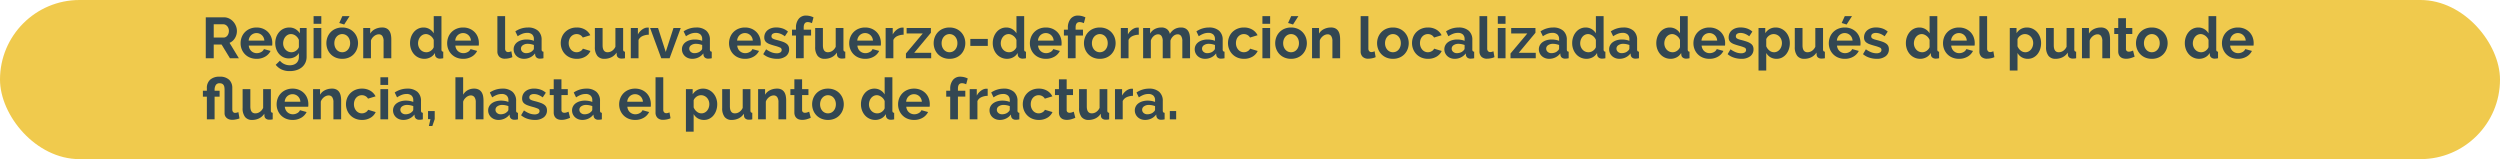 <svg xmlns="http://www.w3.org/2000/svg" viewBox="0 0 867.221 55.2"><g id="Capa_2" data-name="Capa 2"><g id="interactividad"><rect width="867.221" height="55.2" rx="27.6" fill="#f0ca4d"/><path d="M71.38,20.203v-14.2h6.28a4.028,4.028,0,0,1,1.81.41,4.689,4.689,0,0,1,1.43,1.08,5.117,5.117,0,0,1,.94,1.52,4.581,4.581,0,0,1,.34,1.71,4.723,4.723,0,0,1-.69,2.511,3.963,3.963,0,0,1-1.87,1.63l3.24,5.34h-3.1l-2.9-4.76H74.14v4.76Zm2.76-7.18H77.6a1.46,1.46,0,0,0,.71-.181,1.828,1.828,0,0,0,.57-.489,2.441,2.441,0,0,0,.38-.73,2.835,2.835,0,0,0,.14-.9,2.561,2.561,0,0,0-.16-.92,2.423,2.423,0,0,0-.43-.73,1.963,1.963,0,0,0-.62-.48,1.625,1.625,0,0,0-.71-.17H74.14Z" fill="#334752"/><path d="M88.98,20.403a5.811,5.811,0,0,1-2.28-.431,5.142,5.142,0,0,1-2.85-2.89,5.515,5.515,0,0,1-.39-2.06,5.834,5.834,0,0,1,.38-2.11,5.15,5.15,0,0,1,1.1-1.74,5.238,5.238,0,0,1,1.75-1.189A5.83,5.83,0,0,1,89,9.543a5.688,5.688,0,0,1,2.29.441,5.264,5.264,0,0,1,1.72,1.18,5.023,5.023,0,0,1,1.08,1.72,5.734,5.734,0,0,1,.37,2.04c0,.174-.003.34-.01.5a2.066,2.066,0,0,1-.05.4H86.3a3.105,3.105,0,0,0,.3,1.1,2.687,2.687,0,0,0,1.48,1.34,2.82,2.82,0,0,0,1,.181,3.083,3.083,0,0,0,1.51-.391,2.065,2.065,0,0,0,.97-1.029l2.3.64a4.673,4.673,0,0,1-1.85,1.97A5.731,5.731,0,0,1,88.98,20.403Zm2.72-6.32a2.788,2.788,0,0,0-.87-1.89,2.729,2.729,0,0,0-3.71.01,2.74,2.74,0,0,0-.59.82,2.887,2.887,0,0,0-.27,1.06Z" fill="#334752"/><path d="M100.2,20.262a4.312,4.312,0,0,1-1.92-.42,4.629,4.629,0,0,1-1.49-1.149,5.223,5.223,0,0,1-.97-1.69,6.36,6.36,0,0,1,.02-4.16,5.511,5.511,0,0,1,1-1.72,4.567,4.567,0,0,1,1.54-1.16,4.634,4.634,0,0,1,1.98-.42,4.097,4.097,0,0,1,2.14.55,4.651,4.651,0,0,1,1.52,1.471V9.722h2.34v9.98a4.767,4.767,0,0,1-.44,2.08,4.562,4.562,0,0,1-1.21,1.56,5.403,5.403,0,0,1-1.84.98,7.663,7.663,0,0,1-2.33.34,6.568,6.568,0,0,1-2.89-.57,5.866,5.866,0,0,1-2.01-1.609l1.46-1.42a4.138,4.138,0,0,0,1.51,1.159,4.547,4.547,0,0,0,1.93.421,4.144,4.144,0,0,0,1.19-.171,2.868,2.868,0,0,0,1.01-.529,2.465,2.465,0,0,0,.69-.92,3.214,3.214,0,0,0,.25-1.32v-1.32a3.536,3.536,0,0,1-1.46,1.391A4.311,4.311,0,0,1,100.2,20.262Zm.9-2.14a2.543,2.543,0,0,0,.84-.14,3.029,3.029,0,0,0,.74-.38,2.987,2.987,0,0,0,.6-.561,2.518,2.518,0,0,0,.4-.68v-2.5a3.256,3.256,0,0,0-1.13-1.48,2.699,2.699,0,0,0-1.61-.56,2.322,2.322,0,0,0-1.12.27,2.785,2.785,0,0,0-.86.721,3.259,3.259,0,0,0-.55,1.029,3.842,3.842,0,0,0-.19,1.2,3.245,3.245,0,0,0,.22,1.2,3.071,3.071,0,0,0,.61.98,2.871,2.871,0,0,0,.91.66A2.686,2.686,0,0,0,101.1,18.123Z" fill="#334752"/><path d="M108.78,8.262V5.603h2.68V8.262Zm0,11.94V9.722h2.68V20.203Z" fill="#334752"/><path d="M118.719,20.403a5.761,5.761,0,0,1-2.3-.44,5.16,5.16,0,0,1-1.73-1.19,5.259,5.259,0,0,1-1.09-1.73,5.83,5.83,0,0,1,0-4.14,5.26,5.26,0,0,1,1.09-1.73,5.159,5.159,0,0,1,1.73-1.189,5.759,5.759,0,0,1,2.3-.441,5.687,5.687,0,0,1,2.29.441,5.185,5.185,0,0,1,1.72,1.189,5.261,5.261,0,0,1,1.09,1.73,5.83,5.83,0,0,1,0,4.14,5.348,5.348,0,0,1-1.08,1.73,5.053,5.053,0,0,1-1.72,1.19A5.759,5.759,0,0,1,118.719,20.403Zm-2.74-5.42a3.655,3.655,0,0,0,.21,1.27,3.111,3.111,0,0,0,.58.99,2.586,2.586,0,0,0,.87.65,2.656,2.656,0,0,0,2.16,0,2.591,2.591,0,0,0,.87-.65,3.078,3.078,0,0,0,.58-1,3.732,3.732,0,0,0,.21-1.28,3.669,3.669,0,0,0-.21-1.26,3.08,3.08,0,0,0-.58-1,2.604,2.604,0,0,0-.87-.65,2.569,2.569,0,0,0-1.08-.23,2.461,2.461,0,0,0-1.08.24,2.707,2.707,0,0,0-.87.659,3.098,3.098,0,0,0-.58,1A3.691,3.691,0,0,0,115.979,14.983Zm3.42-6.481-1.72-.519,1.08-2.38h2.5Z" fill="#334752"/><path d="M135.739,20.203h-2.68v-5.88a3.063,3.063,0,0,0-.44-1.84,1.445,1.445,0,0,0-1.22-.58,2.303,2.303,0,0,0-.82.16,3.04,3.04,0,0,0-.79.449,3.703,3.703,0,0,0-.67.69,2.729,2.729,0,0,0-.44.88v6.12h-2.68V9.722h2.42v1.94a3.961,3.961,0,0,1,1.68-1.56,5.391,5.391,0,0,1,2.48-.561,3.157,3.157,0,0,1,1.6.36,2.608,2.608,0,0,1,.96.939,3.95,3.95,0,0,1,.47,1.32,8.675,8.675,0,0,1,.13,1.5Z" fill="#334752"/><path d="M147.218,20.403a4.731,4.731,0,0,1-3.58-1.58,5.42,5.42,0,0,1-1.03-1.73,6.022,6.022,0,0,1-.37-2.13,6.259,6.259,0,0,1,.35-2.12,5.56,5.56,0,0,1,.97-1.72,4.476,4.476,0,0,1,1.48-1.16,4.236,4.236,0,0,1,1.88-.42,3.976,3.976,0,0,1,2.09.561,4.048,4.048,0,0,1,1.45,1.46v-5.96h2.68V17.123a.986.986,0,0,0,.14.6.619.619,0,0,0,.48.2v2.28a6.119,6.119,0,0,1-1.14.14,1.863,1.863,0,0,1-1.18-.359,1.323,1.323,0,0,1-.52-.941l-.06-.66a3.809,3.809,0,0,1-1.57,1.511A4.462,4.462,0,0,1,147.218,20.403Zm.7-2.28a2.513,2.513,0,0,0,.78-.13,2.748,2.748,0,0,0,.74-.37,3.266,3.266,0,0,0,.61-.56,2.343,2.343,0,0,0,.41-.7v-2.5a2.944,2.944,0,0,0-.45-.811,3.337,3.337,0,0,0-.66-.64,3.451,3.451,0,0,0-.78-.43,2.222,2.222,0,0,0-.81-.16,2.413,2.413,0,0,0-1.11.26,2.638,2.638,0,0,0-.87.71,3.409,3.409,0,0,0-.56,1.03,3.659,3.659,0,0,0-.2,1.2,3.3,3.3,0,0,0,.22,1.22,3.164,3.164,0,0,0,.6.98,2.724,2.724,0,0,0,.91.66A2.802,2.802,0,0,0,147.918,18.123Z" fill="#334752"/><path d="M160.638,20.403a5.811,5.811,0,0,1-2.28-.431,5.142,5.142,0,0,1-2.85-2.89,5.515,5.515,0,0,1-.39-2.06,5.834,5.834,0,0,1,.38-2.11,5.15,5.15,0,0,1,1.1-1.74,5.239,5.239,0,0,1,1.75-1.189,5.83,5.83,0,0,1,2.31-.441,5.688,5.688,0,0,1,2.29.441,5.264,5.264,0,0,1,1.72,1.18,5.023,5.023,0,0,1,1.08,1.72,5.734,5.734,0,0,1,.37,2.04c0,.174-.003.34-.01.5a2.066,2.066,0,0,1-.05.4h-8.1a3.105,3.105,0,0,0,.3,1.1,2.687,2.687,0,0,0,1.48,1.34,2.82,2.82,0,0,0,1,.181,3.083,3.083,0,0,0,1.51-.391,2.065,2.065,0,0,0,.97-1.029l2.3.64a4.673,4.673,0,0,1-1.85,1.97A5.731,5.731,0,0,1,160.638,20.403Zm2.72-6.32a2.788,2.788,0,0,0-.87-1.89,2.729,2.729,0,0,0-3.71.01,2.74,2.74,0,0,0-.59.82,2.887,2.887,0,0,0-.27,1.06Z" fill="#334752"/><path d="M172.538,5.603h2.68V16.842a1.32,1.32,0,0,0,.28.9,1.004,1.004,0,0,0,.8.32,2.038,2.038,0,0,0,.53-.08,3.627,3.627,0,0,0,.55-.2l.36,2.04a5.172,5.172,0,0,1-1.26.399,6.842,6.842,0,0,1-1.3.141,2.685,2.685,0,0,1-1.95-.67,2.541,2.541,0,0,1-.69-1.91Z" fill="#334752"/><path d="M181.758,20.403a3.989,3.989,0,0,1-1.42-.25,3.422,3.422,0,0,1-1.14-.7,3.265,3.265,0,0,1-.75-1.05,3.178,3.178,0,0,1-.27-1.32,2.906,2.906,0,0,1,.33-1.37,3.131,3.131,0,0,1,.92-1.069,4.551,4.551,0,0,1,1.41-.69,6.137,6.137,0,0,1,1.8-.25,7.747,7.747,0,0,1,1.37.12,5.603,5.603,0,0,1,1.19.34v-.6a2.104,2.104,0,0,0-.59-1.601,2.455,2.455,0,0,0-1.75-.56,4.63,4.63,0,0,0-1.64.3,7.615,7.615,0,0,0-1.64.88l-.82-1.7a7.742,7.742,0,0,1,4.36-1.34,5.108,5.108,0,0,1,3.51,1.11,4.068,4.068,0,0,1,1.25,3.21v3.26a.938.938,0,0,0,.15.6.654.654,0,0,0,.49.2v2.28a6.002,6.002,0,0,1-1.18.14,1.786,1.786,0,0,1-1.17-.34,1.46,1.46,0,0,1-.51-.899l-.06-.58a4.631,4.631,0,0,1-1.7,1.399A4.88,4.88,0,0,1,181.758,20.403Zm.76-1.96a3.489,3.489,0,0,0,1.29-.24,2.346,2.346,0,0,0,.95-.64.964.964,0,0,0,.44-.761V15.603a6.553,6.553,0,0,0-1.04-.29,5.615,5.615,0,0,0-1.08-.11,2.868,2.868,0,0,0-1.7.47,1.411,1.411,0,0,0-.66,1.19,1.43,1.43,0,0,0,.52,1.13A1.888,1.888,0,0,0,182.518,18.443Z" fill="#334752"/><path d="M194.518,14.963a5.705,5.705,0,0,1,.38-2.08,5.072,5.072,0,0,1,1.1-1.72,5.351,5.351,0,0,1,1.74-1.18,5.76,5.76,0,0,1,2.3-.441,5.513,5.513,0,0,1,2.93.74,4.725,4.725,0,0,1,1.81,1.939l-2.62.801a2.359,2.359,0,0,0-.9-.891,2.521,2.521,0,0,0-1.24-.31,2.568,2.568,0,0,0-1.08.23,2.667,2.667,0,0,0-.87.641,2.971,2.971,0,0,0-.58.99,3.741,3.741,0,0,0-.21,1.279,3.576,3.576,0,0,0,.22,1.28,3.225,3.225,0,0,0,.59,1,2.587,2.587,0,0,0,.87.65,2.505,2.505,0,0,0,1.06.23,2.57,2.57,0,0,0,1.33-.36,2.02,2.02,0,0,0,.85-.88l2.62.801a4.405,4.405,0,0,1-1.78,1.96,5.594,5.594,0,0,1-2.98.76,5.762,5.762,0,0,1-2.3-.44,5.207,5.207,0,0,1-2.85-2.93A5.593,5.593,0,0,1,194.518,14.963Z" fill="#334752"/><path d="M209.657,20.403a2.976,2.976,0,0,1-2.46-1.04,4.82,4.82,0,0,1-.84-3.08V9.722h2.68v5.98q0,2.42,1.74,2.42a2.751,2.751,0,0,0,1.51-.47,3.38,3.38,0,0,0,1.19-1.431v-6.5h2.68v7.4a.941.941,0,0,0,.15.6.655.655,0,0,0,.49.2v2.28a5.672,5.672,0,0,1-.67.1q-.27.021-.49.021a1.931,1.931,0,0,1-1.17-.33,1.298,1.298,0,0,1-.53-.91l-.06-.84a4.472,4.472,0,0,1-1.8,1.62A5.426,5.426,0,0,1,209.657,20.403Z" fill="#334752"/><path d="M225.057,12.043a5.296,5.296,0,0,0-2.18.47,2.755,2.755,0,0,0-1.38,1.351v6.34h-2.68V9.722h2.46v2.24a4.794,4.794,0,0,1,.66-.97,5.144,5.144,0,0,1,.82-.75,3.813,3.813,0,0,1,.89-.49,2.459,2.459,0,0,1,.87-.17h.33a1.042,1.042,0,0,1,.21.02Z" fill="#334752"/><path d="M229.377,20.203l-3.86-10.48h2.76l2.66,8.301,2.68-8.301h2.52l-3.86,10.48Z" fill="#334752"/><path d="M240.137,20.403a3.989,3.989,0,0,1-1.42-.25,3.422,3.422,0,0,1-1.14-.7,3.265,3.265,0,0,1-.75-1.05,3.178,3.178,0,0,1-.27-1.32,2.906,2.906,0,0,1,.33-1.37,3.132,3.132,0,0,1,.92-1.069,4.552,4.552,0,0,1,1.41-.69,6.137,6.137,0,0,1,1.8-.25,7.748,7.748,0,0,1,1.37.12,5.603,5.603,0,0,1,1.19.34v-.6a2.104,2.104,0,0,0-.59-1.601,2.455,2.455,0,0,0-1.75-.56,4.63,4.63,0,0,0-1.64.3,7.615,7.615,0,0,0-1.64.88l-.82-1.7a7.742,7.742,0,0,1,4.36-1.34,5.108,5.108,0,0,1,3.51,1.11,4.068,4.068,0,0,1,1.25,3.21v3.26a.938.938,0,0,0,.15.6.654.654,0,0,0,.49.2v2.28a6.002,6.002,0,0,1-1.18.14,1.786,1.786,0,0,1-1.17-.34,1.459,1.459,0,0,1-.51-.899l-.06-.58a4.631,4.631,0,0,1-1.7,1.399A4.88,4.88,0,0,1,240.137,20.403Zm.76-1.96a3.489,3.489,0,0,0,1.29-.24,2.346,2.346,0,0,0,.95-.64.964.964,0,0,0,.44-.761V15.603a6.553,6.553,0,0,0-1.04-.29,5.615,5.615,0,0,0-1.08-.11,2.868,2.868,0,0,0-1.7.47,1.411,1.411,0,0,0-.66,1.19,1.43,1.43,0,0,0,.52,1.13A1.888,1.888,0,0,0,240.897,18.443Z" fill="#334752"/><path d="M258.417,20.403a5.811,5.811,0,0,1-2.28-.431,5.142,5.142,0,0,1-2.85-2.89,5.515,5.515,0,0,1-.39-2.06,5.836,5.836,0,0,1,.38-2.11,5.15,5.15,0,0,1,1.1-1.74,5.24,5.24,0,0,1,1.75-1.189,5.83,5.83,0,0,1,2.31-.441,5.688,5.688,0,0,1,2.29.441,5.263,5.263,0,0,1,1.72,1.18,5.023,5.023,0,0,1,1.08,1.72,5.732,5.732,0,0,1,.37,2.04c0,.174-.003.34-.01.5a2.066,2.066,0,0,1-.05.4h-8.1a3.105,3.105,0,0,0,.3,1.1,2.688,2.688,0,0,0,1.48,1.34,2.82,2.82,0,0,0,1,.181,3.083,3.083,0,0,0,1.51-.391,2.065,2.065,0,0,0,.97-1.029l2.3.64a4.673,4.673,0,0,1-1.85,1.97A5.731,5.731,0,0,1,258.417,20.403Zm2.72-6.32a2.788,2.788,0,0,0-.87-1.89,2.729,2.729,0,0,0-3.71.01,2.74,2.74,0,0,0-.59.82,2.889,2.889,0,0,0-.27,1.06Z" fill="#334752"/><path d="M269.497,20.403a8.125,8.125,0,0,1-2.58-.42,6.305,6.305,0,0,1-2.16-1.2l1-1.68a8.577,8.577,0,0,0,1.87,1.029,5.011,5.011,0,0,0,1.81.351,2.294,2.294,0,0,0,1.26-.3.968.968,0,0,0,.46-.86.86.86,0,0,0-.54-.82,11.715,11.715,0,0,0-1.76-.6q-1.02-.28-1.74-.54a4.451,4.451,0,0,1-1.16-.59,2.021,2.021,0,0,1-.64-.761,2.424,2.424,0,0,1-.2-1.029,3.265,3.265,0,0,1,.31-1.44,3.131,3.131,0,0,1,.87-1.09,4.031,4.031,0,0,1,1.31-.69,5.344,5.344,0,0,1,1.63-.239,7.009,7.009,0,0,1,2.21.34,5.395,5.395,0,0,1,1.89,1.1l-1.08,1.62a6.286,6.286,0,0,0-1.55-.88,4.243,4.243,0,0,0-1.49-.28,2.159,2.159,0,0,0-1.14.28.975.975,0,0,0-.46.9.866.866,0,0,0,.11.46.957.957,0,0,0,.35.319,3.404,3.404,0,0,0,.63.271q.39.13.97.27,1.08.281,1.85.561a5.036,5.036,0,0,1,1.26.64,2.284,2.284,0,0,1,.72.83,2.551,2.551,0,0,1,.23,1.13,2.913,2.913,0,0,1-1.14,2.43A4.909,4.909,0,0,1,269.497,20.403Z" fill="#334752"/><path d="M276.117,20.203v-7.88h-1.38v-2.04h1.38v-.64a4.73,4.73,0,0,1,.94-3.101,3.143,3.143,0,0,1,2.56-1.14,5.96,5.96,0,0,1,2.58.62l-.54,2.019a3.377,3.377,0,0,0-.71-.27,2.923,2.923,0,0,0-.75-.11q-1.4,0-1.4,1.88v.74h2.56v2.04h-2.56v7.88Z" fill="#334752"/><path d="M286.077,20.403a2.976,2.976,0,0,1-2.46-1.04,4.82,4.82,0,0,1-.84-3.08V9.722h2.68v5.98q0,2.42,1.74,2.42a2.751,2.751,0,0,0,1.51-.47,3.379,3.379,0,0,0,1.19-1.431v-6.5h2.68v7.4a.941.941,0,0,0,.15.6.655.655,0,0,0,.49.2v2.28a5.669,5.669,0,0,1-.67.1q-.27.021-.49.021a1.931,1.931,0,0,1-1.17-.33,1.298,1.298,0,0,1-.53-.91l-.06-.84a4.472,4.472,0,0,1-1.8,1.62A5.426,5.426,0,0,1,286.077,20.403Z" fill="#334752"/><path d="M300.097,20.403a5.811,5.811,0,0,1-2.28-.431,5.142,5.142,0,0,1-2.85-2.89,5.515,5.515,0,0,1-.39-2.06,5.834,5.834,0,0,1,.38-2.11,5.15,5.15,0,0,1,1.1-1.74,5.238,5.238,0,0,1,1.75-1.189,5.83,5.83,0,0,1,2.31-.441,5.688,5.688,0,0,1,2.29.441,5.264,5.264,0,0,1,1.72,1.18,5.023,5.023,0,0,1,1.08,1.72,5.734,5.734,0,0,1,.37,2.04c0,.174-.003.34-.01.5a2.066,2.066,0,0,1-.05.4h-8.1a3.105,3.105,0,0,0,.3,1.1,2.687,2.687,0,0,0,1.48,1.34,2.82,2.82,0,0,0,1,.181,3.083,3.083,0,0,0,1.51-.391,2.066,2.066,0,0,0,.97-1.029l2.3.64a4.673,4.673,0,0,1-1.85,1.97A5.731,5.731,0,0,1,300.097,20.403Zm2.72-6.32a2.788,2.788,0,0,0-.87-1.89,2.729,2.729,0,0,0-3.71.01,2.74,2.74,0,0,0-.59.82,2.887,2.887,0,0,0-.27,1.06Z" fill="#334752"/><path d="M313.457,12.043a5.296,5.296,0,0,0-2.18.47,2.755,2.755,0,0,0-1.38,1.351v6.34h-2.68V9.722h2.46v2.24a4.794,4.794,0,0,1,.66-.97,5.145,5.145,0,0,1,.82-.75,3.811,3.811,0,0,1,.89-.49,2.459,2.459,0,0,1,.87-.17h.33a1.044,1.044,0,0,1,.21.02Z" fill="#334752"/><path d="M314.256,18.563l5.84-6.96h-5.6V9.722h8.42V11.363l-5.8,6.96h5.9v1.88h-8.76Z" fill="#334752"/><path d="M329.376,20.403a5.762,5.762,0,0,1-2.3-.44,5.161,5.161,0,0,1-1.73-1.19,5.259,5.259,0,0,1-1.09-1.73,5.828,5.828,0,0,1,0-4.14,5.26,5.26,0,0,1,1.09-1.73,5.16,5.16,0,0,1,1.73-1.189,5.76,5.76,0,0,1,2.3-.441,5.687,5.687,0,0,1,2.29.441,5.185,5.185,0,0,1,1.72,1.189,5.261,5.261,0,0,1,1.09,1.73,5.828,5.828,0,0,1,0,4.14,5.346,5.346,0,0,1-1.08,1.73,5.052,5.052,0,0,1-1.72,1.19A5.759,5.759,0,0,1,329.376,20.403Zm-2.74-5.42a3.657,3.657,0,0,0,.21,1.27,3.111,3.111,0,0,0,.58.99,2.587,2.587,0,0,0,.87.65,2.656,2.656,0,0,0,2.16,0,2.59,2.59,0,0,0,.87-.65,3.078,3.078,0,0,0,.58-1,3.734,3.734,0,0,0,.21-1.28,3.672,3.672,0,0,0-.21-1.26,3.08,3.08,0,0,0-.58-1,2.604,2.604,0,0,0-.87-.65,2.569,2.569,0,0,0-1.08-.23,2.461,2.461,0,0,0-1.08.24,2.708,2.708,0,0,0-.87.659,3.098,3.098,0,0,0-.58,1A3.694,3.694,0,0,0,326.636,14.983Z" fill="#334752"/><path d="M336.596,15.922v-2.42h6.06v2.42Z" fill="#334752"/><path d="M349.356,20.403a4.731,4.731,0,0,1-3.58-1.58,5.42,5.42,0,0,1-1.03-1.73,6.022,6.022,0,0,1-.37-2.13,6.259,6.259,0,0,1,.35-2.12,5.558,5.558,0,0,1,.97-1.72,4.476,4.476,0,0,1,1.48-1.16,4.236,4.236,0,0,1,1.88-.42,3.976,3.976,0,0,1,2.09.561,4.048,4.048,0,0,1,1.45,1.46v-5.96h2.68V17.123a.986.986,0,0,0,.14.6.619.619,0,0,0,.48.2v2.28a6.12,6.12,0,0,1-1.14.14,1.863,1.863,0,0,1-1.18-.359,1.323,1.323,0,0,1-.52-.941l-.06-.66a3.809,3.809,0,0,1-1.57,1.511A4.462,4.462,0,0,1,349.356,20.403Zm.7-2.28a2.513,2.513,0,0,0,.78-.13,2.748,2.748,0,0,0,.74-.37,3.266,3.266,0,0,0,.61-.56,2.343,2.343,0,0,0,.41-.7v-2.5a2.944,2.944,0,0,0-.45-.811,3.337,3.337,0,0,0-.66-.64,3.451,3.451,0,0,0-.78-.43,2.222,2.222,0,0,0-.81-.16,2.413,2.413,0,0,0-1.11.26,2.638,2.638,0,0,0-.87.71,3.409,3.409,0,0,0-.56,1.03,3.659,3.659,0,0,0-.2,1.2,3.3,3.3,0,0,0,.22,1.22,3.164,3.164,0,0,0,.6.98,2.723,2.723,0,0,0,.91.66A2.802,2.802,0,0,0,350.056,18.123Z" fill="#334752"/><path d="M362.776,20.403a5.811,5.811,0,0,1-2.28-.431,5.142,5.142,0,0,1-2.85-2.89,5.515,5.515,0,0,1-.39-2.06,5.834,5.834,0,0,1,.38-2.11,5.15,5.15,0,0,1,1.1-1.74,5.238,5.238,0,0,1,1.75-1.189,5.83,5.83,0,0,1,2.31-.441,5.688,5.688,0,0,1,2.29.441,5.264,5.264,0,0,1,1.72,1.18,5.023,5.023,0,0,1,1.08,1.72,5.734,5.734,0,0,1,.37,2.04c0,.174-.003.34-.01.5a2.066,2.066,0,0,1-.05.4h-8.1a3.105,3.105,0,0,0,.3,1.1,2.687,2.687,0,0,0,1.48,1.34,2.82,2.82,0,0,0,1,.181,3.083,3.083,0,0,0,1.51-.391,2.066,2.066,0,0,0,.97-1.029l2.3.64a4.673,4.673,0,0,1-1.85,1.97A5.731,5.731,0,0,1,362.776,20.403Zm2.72-6.32a2.788,2.788,0,0,0-.87-1.89,2.729,2.729,0,0,0-3.71.01,2.74,2.74,0,0,0-.59.82,2.887,2.887,0,0,0-.27,1.06Z" fill="#334752"/><path d="M370.435,20.203v-7.88h-1.38v-2.04h1.38v-.64a4.73,4.73,0,0,1,.94-3.101,3.143,3.143,0,0,1,2.56-1.14,5.959,5.959,0,0,1,2.58.62l-.54,2.019a3.375,3.375,0,0,0-.71-.27,2.923,2.923,0,0,0-.75-.11q-1.4,0-1.4,1.88v.74h2.56v2.04h-2.56v7.88Z" fill="#334752"/><path d="M381.516,20.403a5.762,5.762,0,0,1-2.3-.44,5.161,5.161,0,0,1-1.73-1.19,5.257,5.257,0,0,1-1.09-1.73,5.828,5.828,0,0,1,0-4.14,5.258,5.258,0,0,1,1.09-1.73,5.159,5.159,0,0,1,1.73-1.189,5.76,5.76,0,0,1,2.3-.441,5.688,5.688,0,0,1,2.29.441,5.185,5.185,0,0,1,1.72,1.189,5.261,5.261,0,0,1,1.09,1.73,5.828,5.828,0,0,1,0,4.14,5.346,5.346,0,0,1-1.08,1.73,5.053,5.053,0,0,1-1.72,1.19A5.758,5.758,0,0,1,381.516,20.403Zm-2.74-5.42a3.655,3.655,0,0,0,.21,1.27,3.112,3.112,0,0,0,.58.99,2.588,2.588,0,0,0,.87.65,2.656,2.656,0,0,0,2.16,0,2.589,2.589,0,0,0,.87-.65,3.076,3.076,0,0,0,.58-1,3.732,3.732,0,0,0,.21-1.28,3.669,3.669,0,0,0-.21-1.26,3.078,3.078,0,0,0-.58-1,2.603,2.603,0,0,0-.87-.65,2.569,2.569,0,0,0-1.08-.23,2.461,2.461,0,0,0-1.08.24,2.708,2.708,0,0,0-.87.659,3.099,3.099,0,0,0-.58,1A3.691,3.691,0,0,0,378.776,14.983Z" fill="#334752"/><path d="M395.036,12.043a5.296,5.296,0,0,0-2.18.47,2.755,2.755,0,0,0-1.38,1.351v6.34h-2.68V9.722h2.46v2.24a4.794,4.794,0,0,1,.66-.97,5.145,5.145,0,0,1,.82-.75,3.811,3.811,0,0,1,.89-.49,2.459,2.459,0,0,1,.87-.17h.33a1.044,1.044,0,0,1,.21.02Z" fill="#334752"/><path d="M412.815,20.203h-2.68v-5.88a3.119,3.119,0,0,0-.43-1.84,1.4,1.4,0,0,0-1.19-.58,2.247,2.247,0,0,0-1.5.609,3.358,3.358,0,0,0-1,1.591v6.1h-2.68v-5.88a3.119,3.119,0,0,0-.43-1.84,1.398,1.398,0,0,0-1.19-.58,2.283,2.283,0,0,0-1.49.6,3.264,3.264,0,0,0-1.01,1.58v6.12h-2.68V9.722h2.42v1.94a4.004,4.004,0,0,1,1.59-1.57,4.758,4.758,0,0,1,2.31-.55,2.969,2.969,0,0,1,2.04.641,2.859,2.859,0,0,1,.92,1.579,4.527,4.527,0,0,1,1.62-1.649,4.372,4.372,0,0,1,2.24-.57,3.112,3.112,0,0,1,1.58.36,2.608,2.608,0,0,1,.96.939,3.952,3.952,0,0,1,.47,1.32,8.675,8.675,0,0,1,.13,1.5Z" fill="#334752"/><path d="M418.015,20.403a3.989,3.989,0,0,1-1.42-.25,3.422,3.422,0,0,1-1.14-.7,3.268,3.268,0,0,1-.75-1.05,3.178,3.178,0,0,1-.27-1.32,2.906,2.906,0,0,1,.33-1.37,3.131,3.131,0,0,1,.92-1.069,4.551,4.551,0,0,1,1.41-.69,6.137,6.137,0,0,1,1.8-.25,7.747,7.747,0,0,1,1.37.12,5.603,5.603,0,0,1,1.19.34v-.6a2.104,2.104,0,0,0-.59-1.601,2.455,2.455,0,0,0-1.75-.56,4.63,4.63,0,0,0-1.64.3,7.615,7.615,0,0,0-1.64.88l-.82-1.7a7.742,7.742,0,0,1,4.36-1.34,5.109,5.109,0,0,1,3.51,1.11,4.068,4.068,0,0,1,1.25,3.21v3.26a.938.938,0,0,0,.15.6.654.654,0,0,0,.49.2v2.28a6.002,6.002,0,0,1-1.18.14,1.786,1.786,0,0,1-1.17-.34,1.46,1.46,0,0,1-.51-.899l-.06-.58a4.631,4.631,0,0,1-1.7,1.399A4.88,4.88,0,0,1,418.015,20.403Zm.76-1.96a3.489,3.489,0,0,0,1.29-.24,2.346,2.346,0,0,0,.95-.64.964.964,0,0,0,.44-.761V15.603a6.55,6.55,0,0,0-1.04-.29,5.615,5.615,0,0,0-1.08-.11,2.868,2.868,0,0,0-1.7.47,1.411,1.411,0,0,0-.66,1.19,1.43,1.43,0,0,0,.52,1.13A1.888,1.888,0,0,0,418.775,18.443Z" fill="#334752"/><path d="M425.976,14.963a5.705,5.705,0,0,1,.38-2.08,5.072,5.072,0,0,1,1.1-1.72,5.351,5.351,0,0,1,1.74-1.18,5.76,5.76,0,0,1,2.3-.441,5.513,5.513,0,0,1,2.93.74,4.724,4.724,0,0,1,1.81,1.939l-2.62.801a2.359,2.359,0,0,0-.9-.891,2.522,2.522,0,0,0-1.24-.31,2.568,2.568,0,0,0-1.08.23,2.667,2.667,0,0,0-.87.641,2.971,2.971,0,0,0-.58.99,3.741,3.741,0,0,0-.21,1.279,3.576,3.576,0,0,0,.22,1.28,3.225,3.225,0,0,0,.59,1,2.588,2.588,0,0,0,.87.65,2.506,2.506,0,0,0,1.06.23,2.57,2.57,0,0,0,1.33-.36,2.02,2.02,0,0,0,.85-.88l2.62.801a4.405,4.405,0,0,1-1.78,1.96,5.594,5.594,0,0,1-2.98.76,5.761,5.761,0,0,1-2.3-.44,5.207,5.207,0,0,1-2.85-2.93A5.593,5.593,0,0,1,425.976,14.963Z" fill="#334752"/><path d="M437.915,8.262V5.603h2.68V8.262Zm0,11.94V9.722h2.68V20.203Z" fill="#334752"/><path d="M447.855,20.403a5.762,5.762,0,0,1-2.3-.44,5.161,5.161,0,0,1-1.73-1.19,5.259,5.259,0,0,1-1.09-1.73,5.828,5.828,0,0,1,0-4.14,5.26,5.26,0,0,1,1.09-1.73,5.16,5.16,0,0,1,1.73-1.189,5.76,5.76,0,0,1,2.3-.441,5.687,5.687,0,0,1,2.29.441,5.185,5.185,0,0,1,1.72,1.189,5.261,5.261,0,0,1,1.09,1.73,5.828,5.828,0,0,1,0,4.14,5.346,5.346,0,0,1-1.08,1.73,5.052,5.052,0,0,1-1.72,1.19A5.759,5.759,0,0,1,447.855,20.403Zm-2.74-5.42a3.657,3.657,0,0,0,.21,1.27,3.112,3.112,0,0,0,.58.99,2.587,2.587,0,0,0,.87.65,2.656,2.656,0,0,0,2.16,0,2.59,2.59,0,0,0,.87-.65,3.078,3.078,0,0,0,.58-1,3.734,3.734,0,0,0,.21-1.28,3.672,3.672,0,0,0-.21-1.26,3.08,3.08,0,0,0-.58-1,2.604,2.604,0,0,0-.87-.65,2.569,2.569,0,0,0-1.08-.23,2.461,2.461,0,0,0-1.08.24,2.708,2.708,0,0,0-.87.659,3.099,3.099,0,0,0-.58,1A3.694,3.694,0,0,0,445.115,14.983Zm3.42-6.481-1.72-.519,1.08-2.38h2.5Z" fill="#334752"/><path d="M464.874,20.203h-2.68v-5.88a3.062,3.062,0,0,0-.44-1.84,1.445,1.445,0,0,0-1.22-.58,2.302,2.302,0,0,0-.82.16,3.04,3.04,0,0,0-.79.449,3.706,3.706,0,0,0-.67.69,2.727,2.727,0,0,0-.44.88v6.12h-2.68V9.722h2.42v1.94a3.961,3.961,0,0,1,1.68-1.56,5.392,5.392,0,0,1,2.48-.561,3.158,3.158,0,0,1,1.6.36,2.607,2.607,0,0,1,.96.939,3.95,3.95,0,0,1,.47,1.32,8.665,8.665,0,0,1,.13,1.5Z" fill="#334752"/><path d="M471.994,5.603h2.68V16.842a1.32,1.32,0,0,0,.28.9,1.004,1.004,0,0,0,.8.32,2.038,2.038,0,0,0,.53-.08,3.627,3.627,0,0,0,.55-.2l.36,2.04a5.172,5.172,0,0,1-1.26.399,6.844,6.844,0,0,1-1.3.141,2.685,2.685,0,0,1-1.95-.67,2.541,2.541,0,0,1-.69-1.91Z" fill="#334752"/><path d="M483.194,20.403a5.762,5.762,0,0,1-2.3-.44,5.16,5.16,0,0,1-1.73-1.19,5.257,5.257,0,0,1-1.09-1.73,5.828,5.828,0,0,1,0-4.14,5.258,5.258,0,0,1,1.09-1.73,5.159,5.159,0,0,1,1.73-1.189,5.76,5.76,0,0,1,2.3-.441,5.687,5.687,0,0,1,2.29.441,5.184,5.184,0,0,1,1.72,1.189,5.261,5.261,0,0,1,1.09,1.73,5.83,5.83,0,0,1,0,4.14,5.348,5.348,0,0,1-1.08,1.73,5.053,5.053,0,0,1-1.72,1.19A5.759,5.759,0,0,1,483.194,20.403Zm-2.74-5.42a3.655,3.655,0,0,0,.21,1.27,3.111,3.111,0,0,0,.58.99,2.587,2.587,0,0,0,.87.65,2.656,2.656,0,0,0,2.16,0,2.59,2.59,0,0,0,.87-.65,3.078,3.078,0,0,0,.58-1,3.734,3.734,0,0,0,.21-1.28,3.672,3.672,0,0,0-.21-1.26,3.08,3.08,0,0,0-.58-1,2.603,2.603,0,0,0-.87-.65,2.569,2.569,0,0,0-1.08-.23,2.461,2.461,0,0,0-1.08.24,2.708,2.708,0,0,0-.87.659,3.098,3.098,0,0,0-.58,1A3.691,3.691,0,0,0,480.454,14.983Z" fill="#334752"/><path d="M489.813,14.963a5.705,5.705,0,0,1,.38-2.08,5.072,5.072,0,0,1,1.1-1.72,5.351,5.351,0,0,1,1.74-1.18,5.76,5.76,0,0,1,2.3-.441,5.513,5.513,0,0,1,2.93.74,4.725,4.725,0,0,1,1.81,1.939l-2.62.801a2.359,2.359,0,0,0-.9-.891,2.521,2.521,0,0,0-1.24-.31,2.568,2.568,0,0,0-1.08.23,2.667,2.667,0,0,0-.87.641,2.971,2.971,0,0,0-.58.99,3.741,3.741,0,0,0-.21,1.279,3.576,3.576,0,0,0,.22,1.28,3.225,3.225,0,0,0,.59,1,2.587,2.587,0,0,0,.87.65,2.505,2.505,0,0,0,1.06.23,2.57,2.57,0,0,0,1.33-.36,2.02,2.02,0,0,0,.85-.88l2.62.801a4.405,4.405,0,0,1-1.78,1.96,5.594,5.594,0,0,1-2.98.76,5.762,5.762,0,0,1-2.3-.44,5.207,5.207,0,0,1-2.85-2.93A5.593,5.593,0,0,1,489.813,14.963Z" fill="#334752"/><path d="M504.613,20.403a3.989,3.989,0,0,1-1.42-.25,3.422,3.422,0,0,1-1.14-.7,3.268,3.268,0,0,1-.75-1.05,3.18,3.18,0,0,1-.27-1.32,2.906,2.906,0,0,1,.33-1.37,3.131,3.131,0,0,1,.92-1.069,4.552,4.552,0,0,1,1.41-.69,6.137,6.137,0,0,1,1.8-.25,7.748,7.748,0,0,1,1.37.12,5.6,5.6,0,0,1,1.19.34v-.6a2.104,2.104,0,0,0-.59-1.601,2.455,2.455,0,0,0-1.75-.56,4.63,4.63,0,0,0-1.64.3,7.618,7.618,0,0,0-1.64.88l-.82-1.7a7.742,7.742,0,0,1,4.36-1.34,5.108,5.108,0,0,1,3.51,1.11,4.068,4.068,0,0,1,1.25,3.21v3.26a.938.938,0,0,0,.15.6.654.654,0,0,0,.49.2v2.28a6.002,6.002,0,0,1-1.18.14,1.786,1.786,0,0,1-1.17-.34,1.459,1.459,0,0,1-.51-.899l-.06-.58a4.631,4.631,0,0,1-1.7,1.399A4.88,4.88,0,0,1,504.613,20.403Zm.76-1.96a3.489,3.489,0,0,0,1.29-.24,2.346,2.346,0,0,0,.95-.64.964.964,0,0,0,.44-.761V15.603a6.548,6.548,0,0,0-1.04-.29,5.615,5.615,0,0,0-1.08-.11,2.868,2.868,0,0,0-1.7.47,1.411,1.411,0,0,0-.66,1.19,1.43,1.43,0,0,0,.52,1.13A1.888,1.888,0,0,0,505.373,18.443Z" fill="#334752"/><path d="M513.213,5.603h2.68V16.842a1.319,1.319,0,0,0,.28.9,1.004,1.004,0,0,0,.8.32,2.038,2.038,0,0,0,.53-.08,3.627,3.627,0,0,0,.55-.2l.36,2.04a5.172,5.172,0,0,1-1.26.399,6.842,6.842,0,0,1-1.3.141,2.685,2.685,0,0,1-1.95-.67,2.541,2.541,0,0,1-.69-1.91Z" fill="#334752"/><path d="M519.573,8.262V5.603h2.68V8.262Zm0,11.94V9.722h2.68V20.203Z" fill="#334752"/><path d="M523.973,18.563l5.84-6.96h-5.6V9.722h8.42V11.363l-5.8,6.96h5.9v1.88h-8.76Z" fill="#334752"/><path d="M537.393,20.403a3.989,3.989,0,0,1-1.42-.25,3.422,3.422,0,0,1-1.14-.7,3.268,3.268,0,0,1-.75-1.05,3.18,3.18,0,0,1-.27-1.32,2.906,2.906,0,0,1,.33-1.37,3.131,3.131,0,0,1,.92-1.069,4.552,4.552,0,0,1,1.41-.69,6.137,6.137,0,0,1,1.8-.25,7.748,7.748,0,0,1,1.37.12,5.6,5.6,0,0,1,1.19.34v-.6a2.104,2.104,0,0,0-.59-1.601,2.455,2.455,0,0,0-1.75-.56,4.63,4.63,0,0,0-1.64.3,7.618,7.618,0,0,0-1.64.88l-.82-1.7a7.742,7.742,0,0,1,4.36-1.34,5.108,5.108,0,0,1,3.51,1.11,4.068,4.068,0,0,1,1.25,3.21v3.26a.938.938,0,0,0,.15.6.654.654,0,0,0,.49.2v2.28a6.002,6.002,0,0,1-1.18.14,1.786,1.786,0,0,1-1.17-.34,1.459,1.459,0,0,1-.51-.899l-.06-.58a4.631,4.631,0,0,1-1.7,1.399A4.88,4.88,0,0,1,537.393,20.403Zm.76-1.96a3.489,3.489,0,0,0,1.29-.24,2.347,2.347,0,0,0,.95-.64.964.964,0,0,0,.44-.761V15.603a6.551,6.551,0,0,0-1.04-.29,5.615,5.615,0,0,0-1.08-.11,2.868,2.868,0,0,0-1.7.47,1.411,1.411,0,0,0-.66,1.19,1.43,1.43,0,0,0,.52,1.13A1.888,1.888,0,0,0,538.152,18.443Z" fill="#334752"/><path d="M550.352,20.403a4.731,4.731,0,0,1-3.58-1.58,5.418,5.418,0,0,1-1.03-1.73,6.022,6.022,0,0,1-.37-2.13,6.259,6.259,0,0,1,.35-2.12,5.558,5.558,0,0,1,.97-1.72,4.475,4.475,0,0,1,1.48-1.16,4.236,4.236,0,0,1,1.88-.42,3.976,3.976,0,0,1,2.09.561,4.048,4.048,0,0,1,1.45,1.46v-5.96h2.68V17.123a.986.986,0,0,0,.14.6.618.618,0,0,0,.48.2v2.28a6.12,6.12,0,0,1-1.14.14,1.863,1.863,0,0,1-1.18-.359,1.322,1.322,0,0,1-.52-.941l-.06-.66a3.81,3.81,0,0,1-1.57,1.511A4.462,4.462,0,0,1,550.352,20.403Zm.7-2.28a2.512,2.512,0,0,0,.78-.13,2.749,2.749,0,0,0,.74-.37,3.265,3.265,0,0,0,.61-.56,2.343,2.343,0,0,0,.41-.7v-2.5a2.944,2.944,0,0,0-.45-.811,3.338,3.338,0,0,0-.66-.64,3.448,3.448,0,0,0-.78-.43,2.222,2.222,0,0,0-.81-.16,2.413,2.413,0,0,0-1.11.26,2.638,2.638,0,0,0-.87.71,3.409,3.409,0,0,0-.56,1.03,3.659,3.659,0,0,0-.2,1.2,3.3,3.3,0,0,0,.22,1.22,3.164,3.164,0,0,0,.6.98,2.723,2.723,0,0,0,.91.66A2.803,2.803,0,0,0,551.052,18.123Z" fill="#334752"/><path d="M561.772,20.403a3.988,3.988,0,0,1-1.42-.25,3.421,3.421,0,0,1-1.14-.7,3.268,3.268,0,0,1-.75-1.05,3.178,3.178,0,0,1-.27-1.32,2.906,2.906,0,0,1,.33-1.37,3.13,3.13,0,0,1,.92-1.069,4.552,4.552,0,0,1,1.41-.69,6.136,6.136,0,0,1,1.8-.25,7.748,7.748,0,0,1,1.37.12,5.602,5.602,0,0,1,1.19.34v-.6a2.104,2.104,0,0,0-.59-1.601,2.455,2.455,0,0,0-1.75-.56,4.631,4.631,0,0,0-1.64.3,7.619,7.619,0,0,0-1.64.88l-.82-1.7a7.742,7.742,0,0,1,4.36-1.34,5.108,5.108,0,0,1,3.51,1.11,4.068,4.068,0,0,1,1.25,3.21v3.26a.938.938,0,0,0,.15.6.654.654,0,0,0,.49.2v2.28a6,6,0,0,1-1.18.14,1.786,1.786,0,0,1-1.17-.34,1.46,1.46,0,0,1-.51-.899l-.06-.58a4.631,4.631,0,0,1-1.7,1.399A4.88,4.88,0,0,1,561.772,20.403Zm.76-1.96a3.489,3.489,0,0,0,1.29-.24,2.347,2.347,0,0,0,.95-.64.964.964,0,0,0,.44-.761V15.603a6.551,6.551,0,0,0-1.04-.29,5.616,5.616,0,0,0-1.08-.11,2.868,2.868,0,0,0-1.7.47,1.411,1.411,0,0,0-.66,1.19,1.43,1.43,0,0,0,.52,1.13A1.887,1.887,0,0,0,562.532,18.443Z" fill="#334752"/><path d="M579.532,20.403a4.73,4.73,0,0,1-3.58-1.58,5.418,5.418,0,0,1-1.03-1.73,6.022,6.022,0,0,1-.37-2.13,6.259,6.259,0,0,1,.35-2.12,5.558,5.558,0,0,1,.97-1.72,4.475,4.475,0,0,1,1.48-1.16,4.236,4.236,0,0,1,1.88-.42,3.976,3.976,0,0,1,2.09.561,4.048,4.048,0,0,1,1.45,1.46v-5.96h2.68V17.123a.986.986,0,0,0,.14.6.618.618,0,0,0,.48.2v2.28a6.12,6.12,0,0,1-1.14.14,1.863,1.863,0,0,1-1.18-.359,1.322,1.322,0,0,1-.52-.941l-.06-.66a3.81,3.81,0,0,1-1.57,1.511A4.463,4.463,0,0,1,579.532,20.403Zm.7-2.28a2.512,2.512,0,0,0,.78-.13,2.749,2.749,0,0,0,.74-.37,3.268,3.268,0,0,0,.61-.56,2.343,2.343,0,0,0,.41-.7v-2.5a2.946,2.946,0,0,0-.45-.811,3.338,3.338,0,0,0-.66-.64,3.449,3.449,0,0,0-.78-.43,2.221,2.221,0,0,0-.81-.16,2.413,2.413,0,0,0-1.11.26,2.638,2.638,0,0,0-.87.71,3.41,3.41,0,0,0-.56,1.03,3.659,3.659,0,0,0-.2,1.2,3.3,3.3,0,0,0,.22,1.22,3.162,3.162,0,0,0,.6.98,2.723,2.723,0,0,0,.91.66A2.802,2.802,0,0,0,580.232,18.123Z" fill="#334752"/><path d="M592.952,20.403a5.81,5.81,0,0,1-2.28-.431,5.141,5.141,0,0,1-2.85-2.89,5.513,5.513,0,0,1-.39-2.06,5.836,5.836,0,0,1,.38-2.11,5.15,5.15,0,0,1,1.1-1.74,5.24,5.24,0,0,1,1.75-1.189,5.831,5.831,0,0,1,2.31-.441,5.687,5.687,0,0,1,2.29.441,5.263,5.263,0,0,1,1.72,1.18,5.022,5.022,0,0,1,1.08,1.72,5.732,5.732,0,0,1,.37,2.04c0,.174-.003.34-.01.5a2.066,2.066,0,0,1-.05.4h-8.1a3.101,3.101,0,0,0,.3,1.1,2.687,2.687,0,0,0,1.48,1.34,2.82,2.82,0,0,0,1,.181,3.082,3.082,0,0,0,1.51-.391,2.065,2.065,0,0,0,.97-1.029l2.3.64a4.674,4.674,0,0,1-1.85,1.97A5.731,5.731,0,0,1,592.952,20.403Zm2.72-6.32a2.789,2.789,0,0,0-.87-1.89,2.729,2.729,0,0,0-3.71.01,2.74,2.74,0,0,0-.59.82,2.887,2.887,0,0,0-.27,1.06Z" fill="#334752"/><path d="M604.032,20.403a8.124,8.124,0,0,1-2.58-.42,6.304,6.304,0,0,1-2.16-1.2l1-1.68a8.579,8.579,0,0,0,1.87,1.029,5.012,5.012,0,0,0,1.81.351,2.294,2.294,0,0,0,1.26-.3.968.968,0,0,0,.46-.86.86.86,0,0,0-.54-.82,11.717,11.717,0,0,0-1.76-.6q-1.02-.28-1.74-.54a4.454,4.454,0,0,1-1.16-.59,2.022,2.022,0,0,1-.64-.761,2.424,2.424,0,0,1-.2-1.029,3.266,3.266,0,0,1,.31-1.44,3.131,3.131,0,0,1,.87-1.09,4.03,4.03,0,0,1,1.31-.69,5.345,5.345,0,0,1,1.63-.239,7.01,7.01,0,0,1,2.21.34,5.396,5.396,0,0,1,1.89,1.1l-1.08,1.62a6.286,6.286,0,0,0-1.55-.88,4.243,4.243,0,0,0-1.49-.28,2.159,2.159,0,0,0-1.14.28.975.975,0,0,0-.46.9.867.867,0,0,0,.11.46.959.959,0,0,0,.35.319,3.41,3.41,0,0,0,.63.271q.39.13.97.27,1.08.281,1.85.561a5.038,5.038,0,0,1,1.26.64,2.283,2.283,0,0,1,.72.83,2.551,2.551,0,0,1,.23,1.13,2.914,2.914,0,0,1-1.14,2.43A4.909,4.909,0,0,1,604.032,20.403Z" fill="#334752"/><path d="M616.292,20.403a4.134,4.134,0,0,1-2.16-.55,3.916,3.916,0,0,1-1.44-1.49v6.1h-2.68V9.722h2.34v1.801a4.279,4.279,0,0,1,1.5-1.45,4.168,4.168,0,0,1,2.12-.53,4.495,4.495,0,0,1,1.96.43,4.868,4.868,0,0,1,1.55,1.16,5.419,5.419,0,0,1,1.02,1.721,5.918,5.918,0,0,1,.37,2.09,6.602,6.602,0,0,1-.34,2.14,5.479,5.479,0,0,1-.95,1.74,4.438,4.438,0,0,1-1.45,1.16A4.066,4.066,0,0,1,616.292,20.403Zm-.9-2.28a2.414,2.414,0,0,0,1.11-.26,2.683,2.683,0,0,0,.87-.7,3.293,3.293,0,0,0,.56-1.02,3.669,3.669,0,0,0,.2-1.2,3.39,3.39,0,0,0-.22-1.23,3.06,3.06,0,0,0-.61-.99,2.833,2.833,0,0,0-.92-.659,2.755,2.755,0,0,0-1.15-.24,2.507,2.507,0,0,0-.78.13,2.748,2.748,0,0,0-.74.37,3.266,3.266,0,0,0-.61.56,2.334,2.334,0,0,0-.41.7v2.46a3.561,3.561,0,0,0,1.1,1.49A2.514,2.514,0,0,0,615.392,18.123Z" fill="#334752"/><path d="M625.891,20.403a2.976,2.976,0,0,1-2.46-1.04,4.82,4.82,0,0,1-.84-3.08V9.722h2.68v5.98q0,2.42,1.74,2.42a2.751,2.751,0,0,0,1.51-.47,3.379,3.379,0,0,0,1.19-1.431v-6.5h2.68v7.4a.941.941,0,0,0,.15.6.655.655,0,0,0,.49.2v2.28a5.67,5.67,0,0,1-.67.1q-.27.021-.49.021a1.931,1.931,0,0,1-1.17-.33,1.298,1.298,0,0,1-.53-.91l-.06-.84a4.472,4.472,0,0,1-1.8,1.62A5.426,5.426,0,0,1,625.891,20.403Z" fill="#334752"/><path d="M639.912,20.403a5.81,5.81,0,0,1-2.28-.431,5.141,5.141,0,0,1-2.85-2.89,5.513,5.513,0,0,1-.39-2.06,5.836,5.836,0,0,1,.38-2.11,5.15,5.15,0,0,1,1.1-1.74,5.24,5.24,0,0,1,1.75-1.189,5.83,5.83,0,0,1,2.31-.441,5.687,5.687,0,0,1,2.29.441,5.261,5.261,0,0,1,1.72,1.18,5.021,5.021,0,0,1,1.08,1.72,5.732,5.732,0,0,1,.37,2.04c0,.174-.003.34-.01.5a2.082,2.082,0,0,1-.05.4h-8.1a3.101,3.101,0,0,0,.3,1.1,2.687,2.687,0,0,0,1.48,1.34,2.821,2.821,0,0,0,1,.181,3.083,3.083,0,0,0,1.51-.391,2.065,2.065,0,0,0,.97-1.029l2.3.64a4.673,4.673,0,0,1-1.85,1.97A5.731,5.731,0,0,1,639.912,20.403Zm2.72-6.32a2.788,2.788,0,0,0-.87-1.89,2.728,2.728,0,0,0-3.71.01,2.741,2.741,0,0,0-.59.82,2.889,2.889,0,0,0-.27,1.06Zm-2.06-5.58-1.72-.519,1.08-2.38h2.5Z" fill="#334752"/><path d="M650.992,20.403a8.125,8.125,0,0,1-2.58-.42,6.305,6.305,0,0,1-2.16-1.2l1-1.68a8.579,8.579,0,0,0,1.87,1.029,5.012,5.012,0,0,0,1.81.351,2.294,2.294,0,0,0,1.26-.3.967.967,0,0,0,.46-.86.86.86,0,0,0-.54-.82,11.711,11.711,0,0,0-1.76-.6q-1.02-.28-1.74-.54a4.453,4.453,0,0,1-1.16-.59,2.021,2.021,0,0,1-.64-.761,2.424,2.424,0,0,1-.2-1.029,3.266,3.266,0,0,1,.31-1.44,3.131,3.131,0,0,1,.87-1.09,4.032,4.032,0,0,1,1.31-.69,5.345,5.345,0,0,1,1.63-.239,7.009,7.009,0,0,1,2.21.34,5.396,5.396,0,0,1,1.89,1.1l-1.08,1.62a6.286,6.286,0,0,0-1.55-.88,4.243,4.243,0,0,0-1.49-.28,2.159,2.159,0,0,0-1.14.28.975.975,0,0,0-.46.9.867.867,0,0,0,.11.46.958.958,0,0,0,.35.319,3.407,3.407,0,0,0,.63.271q.39.13.97.27,1.08.281,1.85.561a5.038,5.038,0,0,1,1.26.64,2.284,2.284,0,0,1,.72.83,2.551,2.551,0,0,1,.23,1.13,2.914,2.914,0,0,1-1.14,2.43A4.908,4.908,0,0,1,650.992,20.403Z" fill="#334752"/><path d="M666.111,20.403a4.73,4.73,0,0,1-3.58-1.58,5.418,5.418,0,0,1-1.03-1.73,6.022,6.022,0,0,1-.37-2.13,6.259,6.259,0,0,1,.35-2.12,5.558,5.558,0,0,1,.97-1.72,4.475,4.475,0,0,1,1.48-1.16,4.236,4.236,0,0,1,1.88-.42,3.976,3.976,0,0,1,2.09.561,4.048,4.048,0,0,1,1.45,1.46v-5.96h2.68V17.123a.986.986,0,0,0,.14.6.618.618,0,0,0,.48.2v2.28a6.12,6.12,0,0,1-1.14.14,1.863,1.863,0,0,1-1.18-.359,1.322,1.322,0,0,1-.52-.941l-.06-.66a3.81,3.81,0,0,1-1.57,1.511A4.463,4.463,0,0,1,666.111,20.403Zm.7-2.28a2.512,2.512,0,0,0,.78-.13,2.749,2.749,0,0,0,.74-.37,3.265,3.265,0,0,0,.61-.56,2.343,2.343,0,0,0,.41-.7v-2.5a2.946,2.946,0,0,0-.45-.811,3.338,3.338,0,0,0-.66-.64,3.449,3.449,0,0,0-.78-.43,2.221,2.221,0,0,0-.81-.16,2.413,2.413,0,0,0-1.11.26,2.638,2.638,0,0,0-.87.71,3.41,3.41,0,0,0-.56,1.03,3.659,3.659,0,0,0-.2,1.2,3.3,3.3,0,0,0,.22,1.22,3.162,3.162,0,0,0,.6.98,2.723,2.723,0,0,0,.91.66A2.802,2.802,0,0,0,666.811,18.123Z" fill="#334752"/><path d="M679.531,20.403a5.81,5.81,0,0,1-2.28-.431,5.142,5.142,0,0,1-2.85-2.89,5.513,5.513,0,0,1-.39-2.06,5.836,5.836,0,0,1,.38-2.11,5.153,5.153,0,0,1,1.1-1.74,5.24,5.24,0,0,1,1.75-1.189,5.831,5.831,0,0,1,2.31-.441,5.687,5.687,0,0,1,2.29.441,5.263,5.263,0,0,1,1.72,1.18,5.021,5.021,0,0,1,1.08,1.72,5.732,5.732,0,0,1,.37,2.04c0,.174-.004.34-.01.5a2.066,2.066,0,0,1-.05.4h-8.1a3.101,3.101,0,0,0,.3,1.1,2.687,2.687,0,0,0,1.48,1.34,2.82,2.82,0,0,0,1,.181,3.082,3.082,0,0,0,1.51-.391,2.065,2.065,0,0,0,.97-1.029l2.3.64a4.674,4.674,0,0,1-1.85,1.97A5.731,5.731,0,0,1,679.531,20.403Zm2.72-6.32a2.788,2.788,0,0,0-.87-1.89,2.729,2.729,0,0,0-3.71.01,2.74,2.74,0,0,0-.59.82,2.887,2.887,0,0,0-.27,1.06Z" fill="#334752"/><path d="M686.631,5.603h2.68V16.842a1.32,1.32,0,0,0,.28.9,1.004,1.004,0,0,0,.8.32,2.038,2.038,0,0,0,.53-.08,3.627,3.627,0,0,0,.55-.2l.36,2.04a5.172,5.172,0,0,1-1.26.399,6.844,6.844,0,0,1-1.3.141,2.685,2.685,0,0,1-1.95-.67,2.541,2.541,0,0,1-.69-1.91Z" fill="#334752"/><path d="M703.451,20.403a4.135,4.135,0,0,1-2.16-.55,3.916,3.916,0,0,1-1.44-1.49v6.1h-2.68V9.722h2.34v1.801a4.279,4.279,0,0,1,1.5-1.45,4.168,4.168,0,0,1,2.12-.53,4.495,4.495,0,0,1,1.96.43,4.867,4.867,0,0,1,1.55,1.16,5.419,5.419,0,0,1,1.02,1.721,5.92,5.92,0,0,1,.37,2.09,6.602,6.602,0,0,1-.34,2.14,5.477,5.477,0,0,1-.95,1.74,4.436,4.436,0,0,1-1.45,1.16A4.065,4.065,0,0,1,703.451,20.403Zm-.9-2.28a2.414,2.414,0,0,0,1.11-.26,2.684,2.684,0,0,0,.87-.7,3.295,3.295,0,0,0,.56-1.02,3.672,3.672,0,0,0,.2-1.2,3.39,3.39,0,0,0-.22-1.23,3.062,3.062,0,0,0-.61-.99,2.833,2.833,0,0,0-.92-.659,2.754,2.754,0,0,0-1.15-.24,2.507,2.507,0,0,0-.78.13,2.748,2.748,0,0,0-.74.37,3.266,3.266,0,0,0-.61.56,2.334,2.334,0,0,0-.41.7v2.46a3.56,3.56,0,0,0,1.1,1.49A2.514,2.514,0,0,0,702.551,18.123Z" fill="#334752"/><path d="M713.051,20.403a2.976,2.976,0,0,1-2.46-1.04,4.82,4.82,0,0,1-.84-3.08V9.722h2.68v5.98q0,2.42,1.74,2.42a2.751,2.751,0,0,0,1.51-.47,3.379,3.379,0,0,0,1.19-1.431v-6.5h2.68v7.4a.941.941,0,0,0,.15.6.655.655,0,0,0,.49.2v2.28a5.669,5.669,0,0,1-.67.1q-.27.021-.49.021a1.931,1.931,0,0,1-1.17-.33,1.298,1.298,0,0,1-.53-.91l-.06-.84a4.472,4.472,0,0,1-1.8,1.62A5.426,5.426,0,0,1,713.051,20.403Z" fill="#334752"/><path d="M731.95,20.203h-2.68v-5.88a3.062,3.062,0,0,0-.44-1.84,1.445,1.445,0,0,0-1.22-.58,2.302,2.302,0,0,0-.82.16,3.04,3.04,0,0,0-.79.449,3.703,3.703,0,0,0-.67.69,2.727,2.727,0,0,0-.44.88v6.12h-2.68V9.722h2.42v1.94a3.961,3.961,0,0,1,1.68-1.56,5.391,5.391,0,0,1,2.48-.561,3.158,3.158,0,0,1,1.6.36,2.608,2.608,0,0,1,.96.939,3.95,3.95,0,0,1,.47,1.32,8.665,8.665,0,0,1,.13,1.5Z" fill="#334752"/><path d="M740.47,19.663a11.933,11.933,0,0,1-1.32.48,5.573,5.573,0,0,1-1.64.239,3.821,3.821,0,0,1-1.05-.14,2.291,2.291,0,0,1-.86-.45,2.186,2.186,0,0,1-.59-.8,2.89,2.89,0,0,1-.22-1.19V11.783h-1.38V9.722h1.38V6.323h2.68V9.722h2.2v2.061h-2.2v5.12a.953.953,0,0,0,.29.79,1.105,1.105,0,0,0,.71.23,2.455,2.455,0,0,0,.82-.14q.4-.139.64-.24Z" fill="#334752"/><path d="M746.45,20.403a5.762,5.762,0,0,1-2.3-.44,5.161,5.161,0,0,1-1.73-1.19,5.259,5.259,0,0,1-1.09-1.73,5.828,5.828,0,0,1,0-4.14,5.26,5.26,0,0,1,1.09-1.73,5.16,5.16,0,0,1,1.73-1.189,5.76,5.76,0,0,1,2.3-.441,5.688,5.688,0,0,1,2.29.441,5.186,5.186,0,0,1,1.72,1.189,5.261,5.261,0,0,1,1.09,1.73,5.828,5.828,0,0,1,0,4.14,5.346,5.346,0,0,1-1.08,1.73,5.052,5.052,0,0,1-1.72,1.19A5.759,5.759,0,0,1,746.45,20.403Zm-2.74-5.42a3.657,3.657,0,0,0,.21,1.27,3.112,3.112,0,0,0,.58.99,2.587,2.587,0,0,0,.87.65,2.656,2.656,0,0,0,2.16,0,2.59,2.59,0,0,0,.87-.65,3.076,3.076,0,0,0,.58-1,3.734,3.734,0,0,0,.21-1.28,3.672,3.672,0,0,0-.21-1.26,3.078,3.078,0,0,0-.58-1,2.604,2.604,0,0,0-.87-.65,2.569,2.569,0,0,0-1.08-.23,2.461,2.461,0,0,0-1.08.24,2.708,2.708,0,0,0-.87.659,3.099,3.099,0,0,0-.58,1A3.694,3.694,0,0,0,743.71,14.983Z" fill="#334752"/><path d="M762.87,20.403a4.73,4.73,0,0,1-3.58-1.58,5.418,5.418,0,0,1-1.03-1.73,6.022,6.022,0,0,1-.37-2.13,6.259,6.259,0,0,1,.35-2.12,5.558,5.558,0,0,1,.97-1.72,4.475,4.475,0,0,1,1.48-1.16,4.236,4.236,0,0,1,1.88-.42,3.976,3.976,0,0,1,2.09.561,4.048,4.048,0,0,1,1.45,1.46v-5.96h2.68V17.123a.986.986,0,0,0,.14.6.618.618,0,0,0,.48.2v2.28a6.12,6.12,0,0,1-1.14.14,1.863,1.863,0,0,1-1.18-.359,1.322,1.322,0,0,1-.52-.941l-.06-.66a3.81,3.81,0,0,1-1.57,1.511A4.463,4.463,0,0,1,762.87,20.403Zm.7-2.28a2.512,2.512,0,0,0,.78-.13,2.749,2.749,0,0,0,.74-.37,3.265,3.265,0,0,0,.61-.56,2.343,2.343,0,0,0,.41-.7v-2.5a2.946,2.946,0,0,0-.45-.811,3.338,3.338,0,0,0-.66-.64,3.449,3.449,0,0,0-.78-.43,2.221,2.221,0,0,0-.81-.16,2.413,2.413,0,0,0-1.11.26,2.638,2.638,0,0,0-.87.71,3.41,3.41,0,0,0-.56,1.03,3.659,3.659,0,0,0-.2,1.2,3.3,3.3,0,0,0,.22,1.22,3.162,3.162,0,0,0,.6.98,2.723,2.723,0,0,0,.91.66A2.802,2.802,0,0,0,763.569,18.123Z" fill="#334752"/><path d="M776.29,20.403a5.81,5.81,0,0,1-2.28-.431,5.142,5.142,0,0,1-2.85-2.89,5.513,5.513,0,0,1-.39-2.06,5.836,5.836,0,0,1,.38-2.11,5.153,5.153,0,0,1,1.1-1.74,5.24,5.24,0,0,1,1.75-1.189,5.831,5.831,0,0,1,2.31-.441,5.687,5.687,0,0,1,2.29.441,5.263,5.263,0,0,1,1.72,1.18,5.021,5.021,0,0,1,1.08,1.72,5.732,5.732,0,0,1,.37,2.04c0,.174-.004.34-.01.5a2.066,2.066,0,0,1-.05.4h-8.1a3.101,3.101,0,0,0,.3,1.1,2.687,2.687,0,0,0,1.48,1.34,2.82,2.82,0,0,0,1,.181,3.082,3.082,0,0,0,1.51-.391,2.065,2.065,0,0,0,.97-1.029l2.3.64a4.674,4.674,0,0,1-1.85,1.97A5.731,5.731,0,0,1,776.29,20.403Zm2.72-6.32a2.788,2.788,0,0,0-.87-1.89,2.729,2.729,0,0,0-3.71.01,2.74,2.74,0,0,0-.59.82,2.887,2.887,0,0,0-.27,1.06Z" fill="#334752"/><path d="M83.08,41.063a1.291,1.291,0,0,1-.24.1,5.86,5.86,0,0,1-.58.17c-.24.06-.51.113-.81.16a5.752,5.752,0,0,1-.89.07,3.289,3.289,0,0,1-1.13-.18,2.483,2.483,0,0,1-.83-.49,2.141,2.141,0,0,1-.52-.71,2.071,2.071,0,0,1-.18-.86v-8.26a4.896,4.896,0,0,0-.07-.84,1.919,1.919,0,0,0-.26-.7,1.312,1.312,0,0,0-.52-.47,1.803,1.803,0,0,0-.83-.17,1.489,1.489,0,0,0-1.37.619,3.126,3.126,0,0,0-.41,1.62v.36h1.74v2.04H74.44v7.88H71.76v-7.88H70.38v-2.04h1.38v-.88a3.762,3.762,0,0,1,1.16-2.97,4.678,4.678,0,0,1,3.22-1.03,4.581,4.581,0,0,1,3.36,1.08,3.841,3.841,0,0,1,1.08,2.84v7.46a1.775,1.775,0,0,0,.05.41,1.087,1.087,0,0,0,.17.38,1.006,1.006,0,0,0,.3.28.829.829,0,0,0,.44.109,1.887,1.887,0,0,0,.38-.04c.133-.026.256-.057.37-.09s.25-.076.41-.13Z" fill="#334752"/><path d="M87.46,41.603a2.976,2.976,0,0,1-2.46-1.04,4.82,4.82,0,0,1-.84-3.08V30.922h2.68v5.98q0,2.42,1.74,2.42a2.751,2.751,0,0,0,1.51-.47,3.38,3.38,0,0,0,1.19-1.431v-6.5h2.68v7.4a.941.941,0,0,0,.15.6.655.655,0,0,0,.49.2v2.28a5.669,5.669,0,0,1-.67.1q-.27.021-.49.02a1.931,1.931,0,0,1-1.17-.33,1.298,1.298,0,0,1-.53-.91l-.06-.84a4.471,4.471,0,0,1-1.8,1.62A5.425,5.425,0,0,1,87.46,41.603Z" fill="#334752"/><path d="M101.48,41.603a5.811,5.811,0,0,1-2.28-.431,5.142,5.142,0,0,1-2.85-2.89,5.515,5.515,0,0,1-.39-2.06,5.834,5.834,0,0,1,.38-2.11,5.15,5.15,0,0,1,1.1-1.74,5.238,5.238,0,0,1,1.75-1.189,5.83,5.83,0,0,1,2.31-.441,5.688,5.688,0,0,1,2.29.441,5.264,5.264,0,0,1,1.72,1.18,5.023,5.023,0,0,1,1.08,1.72,5.734,5.734,0,0,1,.37,2.04c0,.174-.003.34-.01.5a2.066,2.066,0,0,1-.05.4H98.8a3.105,3.105,0,0,0,.3,1.1,2.687,2.687,0,0,0,1.48,1.34,2.82,2.82,0,0,0,1,.181,3.083,3.083,0,0,0,1.51-.391,2.065,2.065,0,0,0,.97-1.029l2.3.64a4.673,4.673,0,0,1-1.85,1.97A5.731,5.731,0,0,1,101.48,41.603Zm2.72-6.32a2.788,2.788,0,0,0-.87-1.89,2.729,2.729,0,0,0-3.71.01,2.74,2.74,0,0,0-.59.82,2.887,2.887,0,0,0-.27,1.06Z" fill="#334752"/><path d="M118.34,41.403h-2.68v-5.88a3.062,3.062,0,0,0-.44-1.84,1.445,1.445,0,0,0-1.22-.58,2.302,2.302,0,0,0-.82.16,3.04,3.04,0,0,0-.79.449,3.703,3.703,0,0,0-.67.69,2.729,2.729,0,0,0-.44.88v6.12H108.6v-10.48h2.42V32.863a3.961,3.961,0,0,1,1.68-1.56,5.392,5.392,0,0,1,2.48-.561,3.158,3.158,0,0,1,1.6.36,2.608,2.608,0,0,1,.96.939,3.952,3.952,0,0,1,.47,1.32,8.675,8.675,0,0,1,.13,1.5Z" fill="#334752"/><path d="M120.02,36.163a5.705,5.705,0,0,1,.38-2.08,5.075,5.075,0,0,1,1.1-1.72,5.351,5.351,0,0,1,1.74-1.18,5.76,5.76,0,0,1,2.3-.441,5.513,5.513,0,0,1,2.93.74,4.724,4.724,0,0,1,1.81,1.939l-2.62.801a2.36,2.36,0,0,0-.9-.891,2.521,2.521,0,0,0-1.24-.31,2.567,2.567,0,0,0-1.08.23,2.666,2.666,0,0,0-.87.641,2.969,2.969,0,0,0-.58.99,3.739,3.739,0,0,0-.21,1.279,3.578,3.578,0,0,0,.22,1.28,3.226,3.226,0,0,0,.59,1,2.587,2.587,0,0,0,.87.65,2.505,2.505,0,0,0,1.06.23,2.57,2.57,0,0,0,1.33-.36,2.019,2.019,0,0,0,.85-.88l2.62.801a4.405,4.405,0,0,1-1.78,1.96,5.594,5.594,0,0,1-2.98.76,5.762,5.762,0,0,1-2.3-.44,5.207,5.207,0,0,1-2.85-2.93A5.591,5.591,0,0,1,120.02,36.163Z" fill="#334752"/><path d="M131.959,29.463V26.803h2.68v2.659Zm0,11.94v-10.48h2.68V41.403Z" fill="#334752"/><path d="M139.919,41.603a3.989,3.989,0,0,1-1.42-.25,3.422,3.422,0,0,1-1.14-.7,3.268,3.268,0,0,1-.75-1.05,3.178,3.178,0,0,1-.27-1.32,2.906,2.906,0,0,1,.33-1.37,3.13,3.13,0,0,1,.92-1.069,4.553,4.553,0,0,1,1.41-.69,6.137,6.137,0,0,1,1.8-.25,7.749,7.749,0,0,1,1.37.12,5.602,5.602,0,0,1,1.19.34v-.6a2.104,2.104,0,0,0-.59-1.601,2.455,2.455,0,0,0-1.75-.56,4.631,4.631,0,0,0-1.64.3,7.615,7.615,0,0,0-1.64.88l-.82-1.7a7.742,7.742,0,0,1,4.36-1.34,5.108,5.108,0,0,1,3.51,1.11,4.068,4.068,0,0,1,1.25,3.21v3.26a.938.938,0,0,0,.15.6.654.654,0,0,0,.49.2v2.28a6.001,6.001,0,0,1-1.18.14,1.786,1.786,0,0,1-1.17-.34,1.46,1.46,0,0,1-.51-.899l-.06-.58a4.631,4.631,0,0,1-1.7,1.399A4.88,4.88,0,0,1,139.919,41.603Zm.76-1.96a3.491,3.491,0,0,0,1.29-.24,2.347,2.347,0,0,0,.95-.64.964.964,0,0,0,.44-.761V36.803a6.551,6.551,0,0,0-1.04-.29,5.616,5.616,0,0,0-1.08-.11,2.868,2.868,0,0,0-1.7.47,1.411,1.411,0,0,0-.66,1.19,1.43,1.43,0,0,0,.52,1.13A1.888,1.888,0,0,0,140.679,39.643Z" fill="#334752"/><path d="M148.779,43.703l.54-2.38h-.84v-2.8h2.32v2.8l-.82,2.38Z" fill="#334752"/><path d="M167.719,41.403h-2.68v-5.88a2.967,2.967,0,0,0-.46-1.83,1.552,1.552,0,0,0-1.3-.59,2.053,2.053,0,0,0-.76.16,2.988,2.988,0,0,0-.76.449,3.866,3.866,0,0,0-.66.69,2.727,2.727,0,0,0-.44.88v6.12h-2.68v-14.6h2.68v6.06a4.046,4.046,0,0,1,1.57-1.57,4.436,4.436,0,0,1,2.19-.55,3.444,3.444,0,0,1,1.66.351,2.637,2.637,0,0,1,1,.93,3.822,3.822,0,0,1,.5,1.32,8.16,8.16,0,0,1,.14,1.52Z" fill="#334752"/><path d="M172.918,41.603a3.988,3.988,0,0,1-1.42-.25,3.421,3.421,0,0,1-1.14-.7,3.268,3.268,0,0,1-.75-1.05,3.178,3.178,0,0,1-.27-1.32,2.906,2.906,0,0,1,.33-1.37,3.13,3.13,0,0,1,.92-1.069,4.552,4.552,0,0,1,1.41-.69,6.136,6.136,0,0,1,1.8-.25,7.748,7.748,0,0,1,1.37.12,5.602,5.602,0,0,1,1.19.34v-.6a2.104,2.104,0,0,0-.59-1.601,2.455,2.455,0,0,0-1.75-.56,4.631,4.631,0,0,0-1.64.3,7.617,7.617,0,0,0-1.64.88l-.82-1.7a7.742,7.742,0,0,1,4.36-1.34,5.108,5.108,0,0,1,3.51,1.11,4.068,4.068,0,0,1,1.25,3.21v3.26a.938.938,0,0,0,.15.6.654.654,0,0,0,.49.2v2.28a6,6,0,0,1-1.18.14,1.786,1.786,0,0,1-1.17-.34,1.46,1.46,0,0,1-.51-.899l-.06-.58a4.631,4.631,0,0,1-1.7,1.399A4.88,4.88,0,0,1,172.918,41.603Zm.76-1.96a3.491,3.491,0,0,0,1.29-.24,2.347,2.347,0,0,0,.95-.64.964.964,0,0,0,.44-.761V36.803a6.551,6.551,0,0,0-1.04-.29,5.616,5.616,0,0,0-1.08-.11,2.868,2.868,0,0,0-1.7.47,1.411,1.411,0,0,0-.66,1.19,1.43,1.43,0,0,0,.52,1.13A1.887,1.887,0,0,0,173.678,39.643Z" fill="#334752"/><path d="M185.499,41.603a8.124,8.124,0,0,1-2.58-.42,6.304,6.304,0,0,1-2.16-1.2l1-1.68a8.581,8.581,0,0,0,1.87,1.029,5.012,5.012,0,0,0,1.81.351,2.294,2.294,0,0,0,1.26-.3.968.968,0,0,0,.46-.86.86.86,0,0,0-.54-.82,11.705,11.705,0,0,0-1.76-.6q-1.02-.28-1.74-.54a4.451,4.451,0,0,1-1.16-.59,2.022,2.022,0,0,1-.64-.761,2.424,2.424,0,0,1-.2-1.029,3.266,3.266,0,0,1,.31-1.44,3.131,3.131,0,0,1,.87-1.09,4.03,4.03,0,0,1,1.31-.69,5.345,5.345,0,0,1,1.63-.239,7.013,7.013,0,0,1,2.21.34,5.397,5.397,0,0,1,1.89,1.1l-1.08,1.62a6.286,6.286,0,0,0-1.55-.88,4.243,4.243,0,0,0-1.49-.28,2.16,2.16,0,0,0-1.14.28.975.975,0,0,0-.46.9.867.867,0,0,0,.11.46.959.959,0,0,0,.35.319,3.41,3.41,0,0,0,.63.27q.39.13.97.27,1.08.281,1.85.561a5.038,5.038,0,0,1,1.26.64,2.282,2.282,0,0,1,.72.83,2.551,2.551,0,0,1,.23,1.13,2.914,2.914,0,0,1-1.14,2.43A4.909,4.909,0,0,1,185.499,41.603Z" fill="#334752"/><path d="M197.758,40.863a11.933,11.933,0,0,1-1.32.48,5.573,5.573,0,0,1-1.64.239,3.821,3.821,0,0,1-1.05-.14,2.291,2.291,0,0,1-.86-.45,2.184,2.184,0,0,1-.59-.8,2.89,2.89,0,0,1-.22-1.19v-6.02h-1.38V30.922h1.38V27.523h2.68v3.399h2.2v2.061h-2.2v5.12a.953.953,0,0,0,.29.79,1.106,1.106,0,0,0,.71.23,2.455,2.455,0,0,0,.82-.14q.4-.139.64-.24Z" fill="#334752"/><path d="M202.018,41.603a3.989,3.989,0,0,1-1.42-.25,3.422,3.422,0,0,1-1.14-.7,3.268,3.268,0,0,1-.75-1.05,3.18,3.18,0,0,1-.27-1.32,2.906,2.906,0,0,1,.33-1.37,3.131,3.131,0,0,1,.92-1.069,4.552,4.552,0,0,1,1.41-.69,6.137,6.137,0,0,1,1.8-.25,7.748,7.748,0,0,1,1.37.12,5.602,5.602,0,0,1,1.19.34v-.6a2.104,2.104,0,0,0-.59-1.601,2.455,2.455,0,0,0-1.75-.56,4.631,4.631,0,0,0-1.64.3,7.619,7.619,0,0,0-1.64.88l-.82-1.7a7.742,7.742,0,0,1,4.36-1.34,5.108,5.108,0,0,1,3.51,1.11,4.068,4.068,0,0,1,1.25,3.21v3.26a.938.938,0,0,0,.15.6.654.654,0,0,0,.49.2v2.28a6.002,6.002,0,0,1-1.18.14,1.786,1.786,0,0,1-1.17-.34,1.46,1.46,0,0,1-.51-.899l-.06-.58a4.631,4.631,0,0,1-1.7,1.399A4.88,4.88,0,0,1,202.018,41.603Zm.76-1.96a3.491,3.491,0,0,0,1.29-.24,2.347,2.347,0,0,0,.95-.64.964.964,0,0,0,.44-.761V36.803a6.551,6.551,0,0,0-1.04-.29,5.615,5.615,0,0,0-1.08-.11,2.868,2.868,0,0,0-1.7.47,1.411,1.411,0,0,0-.66,1.19,1.43,1.43,0,0,0,.52,1.13A1.887,1.887,0,0,0,202.778,39.643Z" fill="#334752"/><path d="M220.298,41.603a5.81,5.81,0,0,1-2.28-.431,5.142,5.142,0,0,1-2.85-2.89,5.513,5.513,0,0,1-.39-2.06,5.836,5.836,0,0,1,.38-2.11,5.153,5.153,0,0,1,1.1-1.74,5.24,5.24,0,0,1,1.75-1.189,5.831,5.831,0,0,1,2.31-.441,5.687,5.687,0,0,1,2.29.441,5.263,5.263,0,0,1,1.72,1.18,5.021,5.021,0,0,1,1.08,1.72,5.732,5.732,0,0,1,.37,2.04c0,.174-.004.34-.01.5a2.066,2.066,0,0,1-.05.4h-8.1a3.101,3.101,0,0,0,.3,1.1,2.687,2.687,0,0,0,1.48,1.34,2.82,2.82,0,0,0,1,.181,3.082,3.082,0,0,0,1.51-.391,2.065,2.065,0,0,0,.97-1.029l2.3.64a4.674,4.674,0,0,1-1.85,1.97A5.731,5.731,0,0,1,220.298,41.603Zm2.72-6.32a2.788,2.788,0,0,0-.87-1.89,2.729,2.729,0,0,0-3.71.01,2.74,2.74,0,0,0-.59.82,2.887,2.887,0,0,0-.27,1.06Z" fill="#334752"/><path d="M227.398,26.803h2.68V38.043a1.32,1.32,0,0,0,.28.9,1.004,1.004,0,0,0,.8.32,2.038,2.038,0,0,0,.53-.08,3.638,3.638,0,0,0,.55-.2l.36,2.04a5.176,5.176,0,0,1-1.26.399,6.843,6.843,0,0,1-1.3.141,2.685,2.685,0,0,1-1.95-.67,2.541,2.541,0,0,1-.69-1.91Z" fill="#334752"/><path d="M244.218,41.603a4.135,4.135,0,0,1-2.16-.55,3.916,3.916,0,0,1-1.44-1.49v6.1h-2.68v-14.74h2.34v1.801a4.279,4.279,0,0,1,1.5-1.45,4.168,4.168,0,0,1,2.12-.53,4.495,4.495,0,0,1,1.96.43,4.867,4.867,0,0,1,1.55,1.16,5.419,5.419,0,0,1,1.02,1.721,5.92,5.92,0,0,1,.37,2.09,6.602,6.602,0,0,1-.34,2.14,5.477,5.477,0,0,1-.95,1.74,4.436,4.436,0,0,1-1.45,1.16A4.065,4.065,0,0,1,244.218,41.603Zm-.9-2.28a2.413,2.413,0,0,0,1.11-.26,2.682,2.682,0,0,0,.87-.7,3.295,3.295,0,0,0,.56-1.02,3.672,3.672,0,0,0,.2-1.2,3.39,3.39,0,0,0-.22-1.23,3.062,3.062,0,0,0-.61-.99,2.833,2.833,0,0,0-.92-.659,2.754,2.754,0,0,0-1.15-.24,2.508,2.508,0,0,0-.78.13,2.748,2.748,0,0,0-.74.37,3.266,3.266,0,0,0-.61.56,2.333,2.333,0,0,0-.41.7v2.46a3.56,3.56,0,0,0,1.1,1.49A2.514,2.514,0,0,0,243.318,39.323Z" fill="#334752"/><path d="M253.817,41.603a2.976,2.976,0,0,1-2.46-1.04,4.82,4.82,0,0,1-.84-3.08V30.922h2.68v5.98q0,2.42,1.74,2.42a2.751,2.751,0,0,0,1.51-.47,3.38,3.38,0,0,0,1.19-1.431v-6.5h2.68v7.4a.941.941,0,0,0,.15.6.655.655,0,0,0,.49.2v2.28a5.669,5.669,0,0,1-.67.1q-.27.021-.49.02a1.931,1.931,0,0,1-1.17-.33,1.298,1.298,0,0,1-.53-.91l-.06-.84a4.471,4.471,0,0,1-1.8,1.62A5.425,5.425,0,0,1,253.817,41.603Z" fill="#334752"/><path d="M272.717,41.403h-2.68v-5.88a3.063,3.063,0,0,0-.44-1.84,1.445,1.445,0,0,0-1.22-.58,2.303,2.303,0,0,0-.82.16,3.041,3.041,0,0,0-.79.449,3.703,3.703,0,0,0-.67.69,2.729,2.729,0,0,0-.44.88v6.12h-2.68v-10.48h2.42V32.863a3.961,3.961,0,0,1,1.68-1.56,5.391,5.391,0,0,1,2.48-.561,3.157,3.157,0,0,1,1.6.36,2.608,2.608,0,0,1,.96.939,3.95,3.95,0,0,1,.47,1.32,8.675,8.675,0,0,1,.13,1.5Z" fill="#334752"/><path d="M281.237,40.863a11.933,11.933,0,0,1-1.32.48,5.573,5.573,0,0,1-1.64.239,3.821,3.821,0,0,1-1.05-.14,2.291,2.291,0,0,1-.86-.45,2.186,2.186,0,0,1-.59-.8,2.89,2.89,0,0,1-.22-1.19v-6.02h-1.38V30.922h1.38V27.523h2.68v3.399h2.2v2.061h-2.2v5.12a.953.953,0,0,0,.29.79,1.106,1.106,0,0,0,.71.23,2.455,2.455,0,0,0,.82-.14q.4-.139.64-.24Z" fill="#334752"/><path d="M287.217,41.603a5.762,5.762,0,0,1-2.3-.44,5.161,5.161,0,0,1-1.73-1.19,5.259,5.259,0,0,1-1.09-1.73,5.828,5.828,0,0,1,0-4.14,5.26,5.26,0,0,1,1.09-1.73,5.16,5.16,0,0,1,1.73-1.189,5.76,5.76,0,0,1,2.3-.441,5.688,5.688,0,0,1,2.29.441,5.186,5.186,0,0,1,1.72,1.189,5.261,5.261,0,0,1,1.09,1.73,5.828,5.828,0,0,1,0,4.14,5.346,5.346,0,0,1-1.08,1.73,5.052,5.052,0,0,1-1.72,1.19A5.759,5.759,0,0,1,287.217,41.603Zm-2.74-5.42a3.657,3.657,0,0,0,.21,1.27,3.112,3.112,0,0,0,.58.99,2.587,2.587,0,0,0,.87.65,2.656,2.656,0,0,0,2.16,0,2.59,2.59,0,0,0,.87-.65,3.077,3.077,0,0,0,.58-1,3.734,3.734,0,0,0,.21-1.28,3.672,3.672,0,0,0-.21-1.26,3.078,3.078,0,0,0-.58-1,2.604,2.604,0,0,0-.87-.65,2.569,2.569,0,0,0-1.08-.23,2.461,2.461,0,0,0-1.08.24,2.708,2.708,0,0,0-.87.659,3.099,3.099,0,0,0-.58,1A3.694,3.694,0,0,0,284.476,36.183Z" fill="#334752"/><path d="M303.636,41.603a4.731,4.731,0,0,1-3.58-1.58,5.418,5.418,0,0,1-1.03-1.73,6.022,6.022,0,0,1-.37-2.13,6.259,6.259,0,0,1,.35-2.12,5.558,5.558,0,0,1,.97-1.72,4.473,4.473,0,0,1,1.48-1.16,4.236,4.236,0,0,1,1.88-.42,3.976,3.976,0,0,1,2.09.561,4.048,4.048,0,0,1,1.45,1.46v-5.96h2.68V38.323a.986.986,0,0,0,.14.6.618.618,0,0,0,.48.2v2.28a6.12,6.12,0,0,1-1.14.14,1.863,1.863,0,0,1-1.18-.359,1.322,1.322,0,0,1-.52-.941l-.06-.66a3.81,3.81,0,0,1-1.57,1.511A4.462,4.462,0,0,1,303.636,41.603Zm.7-2.28a2.512,2.512,0,0,0,.78-.13,2.749,2.749,0,0,0,.74-.37,3.265,3.265,0,0,0,.61-.56,2.342,2.342,0,0,0,.41-.7v-2.5a2.945,2.945,0,0,0-.45-.81,3.338,3.338,0,0,0-.66-.64,3.446,3.446,0,0,0-.78-.43,2.221,2.221,0,0,0-.81-.16,2.413,2.413,0,0,0-1.11.26,2.638,2.638,0,0,0-.87.71,3.409,3.409,0,0,0-.56,1.03,3.656,3.656,0,0,0-.2,1.2,3.3,3.3,0,0,0,.22,1.22,3.162,3.162,0,0,0,.6.98,2.723,2.723,0,0,0,.91.66A2.803,2.803,0,0,0,304.336,39.323Z" fill="#334752"/><path d="M317.056,41.603a5.81,5.81,0,0,1-2.28-.431,5.142,5.142,0,0,1-2.85-2.89,5.513,5.513,0,0,1-.39-2.06,5.836,5.836,0,0,1,.38-2.11,5.153,5.153,0,0,1,1.1-1.74,5.24,5.24,0,0,1,1.75-1.189,5.831,5.831,0,0,1,2.31-.441,5.687,5.687,0,0,1,2.29.441,5.263,5.263,0,0,1,1.72,1.18,5.021,5.021,0,0,1,1.08,1.72,5.732,5.732,0,0,1,.37,2.04c0,.174-.004.34-.01.5a2.066,2.066,0,0,1-.05.4h-8.1a3.101,3.101,0,0,0,.3,1.1,2.687,2.687,0,0,0,1.48,1.34,2.82,2.82,0,0,0,1,.181,3.082,3.082,0,0,0,1.51-.391,2.066,2.066,0,0,0,.97-1.029l2.3.64a4.674,4.674,0,0,1-1.85,1.97A5.731,5.731,0,0,1,317.056,41.603Zm2.72-6.32a2.788,2.788,0,0,0-.87-1.89,2.729,2.729,0,0,0-3.71.01,2.74,2.74,0,0,0-.59.82,2.887,2.887,0,0,0-.27,1.06Z" fill="#334752"/><path d="M329.616,41.403v-7.88h-1.38v-2.04h1.38v-.64a4.73,4.73,0,0,1,.94-3.101,3.143,3.143,0,0,1,2.56-1.14,5.959,5.959,0,0,1,2.58.62l-.54,2.02a3.37,3.37,0,0,0-.71-.27,2.923,2.923,0,0,0-.75-.11q-1.4,0-1.4,1.88v.74h2.56v2.04h-2.56v7.88Z" fill="#334752"/><path d="M342.616,33.243a5.296,5.296,0,0,0-2.18.47,2.755,2.755,0,0,0-1.38,1.35v6.34h-2.68v-10.48h2.46v2.24a4.794,4.794,0,0,1,.66-.97,5.144,5.144,0,0,1,.82-.75,3.813,3.813,0,0,1,.89-.49,2.459,2.459,0,0,1,.87-.17h.33a1.043,1.043,0,0,1,.21.02Z" fill="#334752"/><path d="M346.836,41.603a3.989,3.989,0,0,1-1.42-.25,3.422,3.422,0,0,1-1.14-.7,3.268,3.268,0,0,1-.75-1.05,3.178,3.178,0,0,1-.27-1.32,2.905,2.905,0,0,1,.33-1.37,3.13,3.13,0,0,1,.92-1.069,4.552,4.552,0,0,1,1.41-.69,6.137,6.137,0,0,1,1.8-.25,7.749,7.749,0,0,1,1.37.12,5.604,5.604,0,0,1,1.19.34v-.6a2.104,2.104,0,0,0-.59-1.601,2.455,2.455,0,0,0-1.75-.56,4.631,4.631,0,0,0-1.64.3,7.615,7.615,0,0,0-1.64.88l-.82-1.7a7.742,7.742,0,0,1,4.36-1.34,5.108,5.108,0,0,1,3.51,1.11,4.068,4.068,0,0,1,1.25,3.21v3.26a.938.938,0,0,0,.15.6.654.654,0,0,0,.49.2v2.28a6.002,6.002,0,0,1-1.18.14,1.786,1.786,0,0,1-1.17-.34,1.46,1.46,0,0,1-.51-.899l-.06-.58a4.631,4.631,0,0,1-1.7,1.399A4.88,4.88,0,0,1,346.836,41.603Zm.76-1.96a3.491,3.491,0,0,0,1.29-.24,2.347,2.347,0,0,0,.95-.64.964.964,0,0,0,.44-.761V36.803a6.551,6.551,0,0,0-1.04-.29,5.616,5.616,0,0,0-1.08-.11,2.868,2.868,0,0,0-1.7.47,1.411,1.411,0,0,0-.66,1.19,1.43,1.43,0,0,0,.52,1.13A1.888,1.888,0,0,0,347.596,39.643Z" fill="#334752"/><path d="M354.796,36.163a5.705,5.705,0,0,1,.38-2.08,5.072,5.072,0,0,1,1.1-1.72,5.352,5.352,0,0,1,1.74-1.18,5.76,5.76,0,0,1,2.3-.441,5.513,5.513,0,0,1,2.93.74,4.724,4.724,0,0,1,1.81,1.939l-2.62.801a2.36,2.36,0,0,0-.9-.891,2.522,2.522,0,0,0-1.24-.31,2.568,2.568,0,0,0-1.08.23,2.667,2.667,0,0,0-.87.641,2.971,2.971,0,0,0-.58.99,3.741,3.741,0,0,0-.21,1.279,3.576,3.576,0,0,0,.22,1.28,3.228,3.228,0,0,0,.59,1,2.588,2.588,0,0,0,.87.65,2.505,2.505,0,0,0,1.06.23,2.57,2.57,0,0,0,1.33-.36,2.02,2.02,0,0,0,.85-.88l2.62.801a4.404,4.404,0,0,1-1.78,1.96,5.594,5.594,0,0,1-2.98.76,5.761,5.761,0,0,1-2.3-.44,5.206,5.206,0,0,1-2.85-2.93A5.591,5.591,0,0,1,354.796,36.163Z" fill="#334752"/><path d="M373.015,40.863a11.933,11.933,0,0,1-1.32.48,5.573,5.573,0,0,1-1.64.239,3.822,3.822,0,0,1-1.05-.14,2.291,2.291,0,0,1-.86-.45,2.186,2.186,0,0,1-.59-.8,2.89,2.89,0,0,1-.22-1.19v-6.02h-1.38V30.922h1.38V27.523h2.68v3.399h2.2v2.061h-2.2v5.12a.953.953,0,0,0,.29.79,1.106,1.106,0,0,0,.71.23,2.455,2.455,0,0,0,.82-.14q.4-.139.64-.24Z" fill="#334752"/><path d="M377.615,41.603a2.976,2.976,0,0,1-2.46-1.04,4.819,4.819,0,0,1-.84-3.08V30.922h2.68v5.98q0,2.42,1.74,2.42a2.751,2.751,0,0,0,1.51-.47,3.38,3.38,0,0,0,1.19-1.431v-6.5h2.68v7.4a.94.94,0,0,0,.15.6.655.655,0,0,0,.49.2v2.28a5.669,5.669,0,0,1-.67.1q-.27.021-.49.02a1.931,1.931,0,0,1-1.17-.33,1.298,1.298,0,0,1-.53-.91l-.06-.84a4.471,4.471,0,0,1-1.8,1.62A5.425,5.425,0,0,1,377.615,41.603Z" fill="#334752"/><path d="M393.015,33.243a5.296,5.296,0,0,0-2.18.47,2.755,2.755,0,0,0-1.38,1.35v6.34h-2.68v-10.48h2.46v2.24a4.794,4.794,0,0,1,.66-.97,5.145,5.145,0,0,1,.82-.75,3.811,3.811,0,0,1,.89-.49,2.459,2.459,0,0,1,.87-.17h.33a1.044,1.044,0,0,1,.21.02Z" fill="#334752"/><path d="M397.235,41.603a3.989,3.989,0,0,1-1.42-.25,3.422,3.422,0,0,1-1.14-.7,3.268,3.268,0,0,1-.75-1.05,3.178,3.178,0,0,1-.27-1.32,2.906,2.906,0,0,1,.33-1.37,3.13,3.13,0,0,1,.92-1.069,4.553,4.553,0,0,1,1.41-.69,6.137,6.137,0,0,1,1.8-.25,7.748,7.748,0,0,1,1.37.12,5.602,5.602,0,0,1,1.19.34v-.6a2.104,2.104,0,0,0-.59-1.601,2.455,2.455,0,0,0-1.75-.56,4.631,4.631,0,0,0-1.64.3,7.617,7.617,0,0,0-1.64.88l-.82-1.7a7.742,7.742,0,0,1,4.36-1.34,5.108,5.108,0,0,1,3.51,1.11,4.068,4.068,0,0,1,1.25,3.21v3.26a.938.938,0,0,0,.15.6.654.654,0,0,0,.49.2v2.28a6.001,6.001,0,0,1-1.18.14,1.786,1.786,0,0,1-1.17-.34,1.46,1.46,0,0,1-.51-.899l-.06-.58a4.631,4.631,0,0,1-1.7,1.399A4.88,4.88,0,0,1,397.235,41.603Zm.76-1.96a3.491,3.491,0,0,0,1.29-.24,2.347,2.347,0,0,0,.95-.64.964.964,0,0,0,.44-.761V36.803a6.551,6.551,0,0,0-1.04-.29,5.616,5.616,0,0,0-1.08-.11,2.868,2.868,0,0,0-1.7.47,1.411,1.411,0,0,0-.66,1.19,1.43,1.43,0,0,0,.52,1.13A1.887,1.887,0,0,0,397.995,39.643Z" fill="#334752"/><path d="M405.795,41.403v-2.88h2.2v2.88Z" fill="#334752"/></g></g></svg>